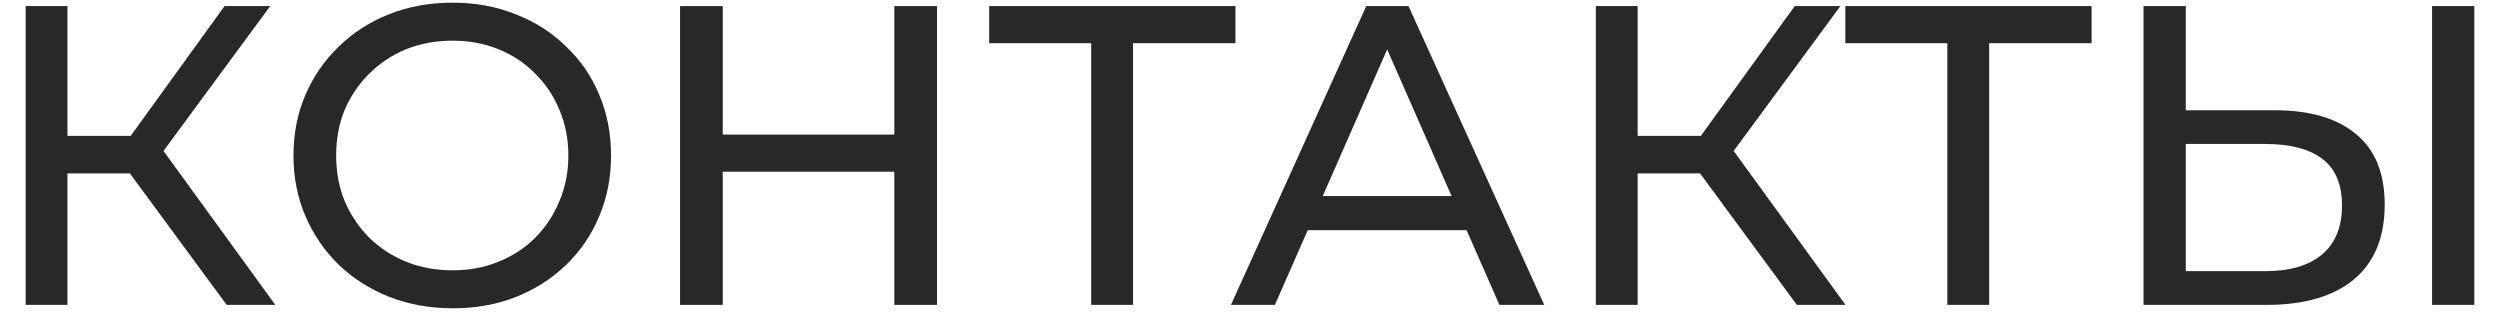 <svg width="82" height="11" viewBox="0 0 82 11" fill="none" xmlns="http://www.w3.org/2000/svg">
<path d="M74.606 3.616C75.763 3.616 76.654 3.877 77.28 4.4C77.905 4.913 78.218 5.683 78.218 6.71C78.218 7.793 77.877 8.614 77.196 9.174C76.524 9.725 75.576 10 74.354 10H70.308V0.2H71.694V3.616H74.606ZM74.298 8.894C75.11 8.894 75.73 8.712 76.16 8.348C76.598 7.984 76.818 7.447 76.818 6.738C76.818 6.047 76.603 5.539 76.174 5.212C75.744 4.885 75.119 4.722 74.298 4.722H71.694V8.894H74.298ZM79.772 10V0.2H81.158V10H79.772Z" fill="#282828"/>
<path d="M63.873 10V1.054L64.223 1.418H60.527V0.2H68.605V1.418H64.909L65.245 1.054V10H63.873Z" fill="#282828"/>
<path d="M58.937 10L55.381 5.17L56.515 4.47L60.533 10H58.937ZM52.343 10V0.2H53.715V10H52.343ZM53.295 5.688V4.456H56.473V5.688H53.295ZM56.641 5.254L55.353 5.058L58.867 0.2H60.365L56.641 5.254Z" fill="#282828"/>
<path d="M40.375 10L44.813 0.2H46.199L50.651 10H49.181L45.219 0.984H45.779L41.817 10H40.375ZM42.265 7.55L42.643 6.43H48.159L48.565 7.55H42.265Z" fill="#282828"/>
<path d="M35.791 10V1.054L36.141 1.418H32.445V0.2H40.523V1.418H36.827L37.163 1.054V10H35.791Z" fill="#282828"/>
<path d="M29.334 0.2H30.734V10H29.334V0.2ZM23.706 10H22.306V0.2H23.706V10ZM29.46 5.632H23.566V4.414H29.46V5.632Z" fill="#282828"/>
<path d="M14.848 10.112C14.101 10.112 13.406 9.986 12.762 9.734C12.127 9.482 11.577 9.132 11.11 8.684C10.643 8.227 10.279 7.695 10.018 7.088C9.757 6.481 9.626 5.819 9.626 5.1C9.626 4.381 9.757 3.719 10.018 3.112C10.279 2.505 10.643 1.978 11.11 1.53C11.577 1.073 12.127 0.718 12.762 0.466C13.397 0.214 14.092 0.088 14.848 0.088C15.595 0.088 16.281 0.214 16.906 0.466C17.541 0.709 18.091 1.059 18.558 1.516C19.034 1.964 19.398 2.491 19.65 3.098C19.911 3.705 20.042 4.372 20.042 5.1C20.042 5.828 19.911 6.495 19.65 7.102C19.398 7.709 19.034 8.241 18.558 8.698C18.091 9.146 17.541 9.496 16.906 9.748C16.281 9.991 15.595 10.112 14.848 10.112ZM14.848 8.866C15.389 8.866 15.889 8.773 16.346 8.586C16.813 8.399 17.214 8.138 17.55 7.802C17.895 7.457 18.161 7.055 18.348 6.598C18.544 6.141 18.642 5.641 18.642 5.1C18.642 4.559 18.544 4.059 18.348 3.602C18.161 3.145 17.895 2.748 17.55 2.412C17.214 2.067 16.813 1.801 16.346 1.614C15.889 1.427 15.389 1.334 14.848 1.334C14.297 1.334 13.789 1.427 13.322 1.614C12.865 1.801 12.463 2.067 12.118 2.412C11.773 2.748 11.502 3.145 11.306 3.602C11.119 4.059 11.026 4.559 11.026 5.1C11.026 5.641 11.119 6.141 11.306 6.598C11.502 7.055 11.773 7.457 12.118 7.802C12.463 8.138 12.865 8.399 13.322 8.586C13.789 8.773 14.297 8.866 14.848 8.866Z" fill="#282828"/>
<path d="M7.435 10L3.879 5.17L5.013 4.47L9.031 10H7.435ZM0.841 10V0.2H2.213V10H0.841ZM1.793 5.688V4.456H4.971V5.688H1.793ZM5.139 5.254L3.851 5.058L7.365 0.2H8.863L5.139 5.254Z" fill="#282828"/>
</svg>
